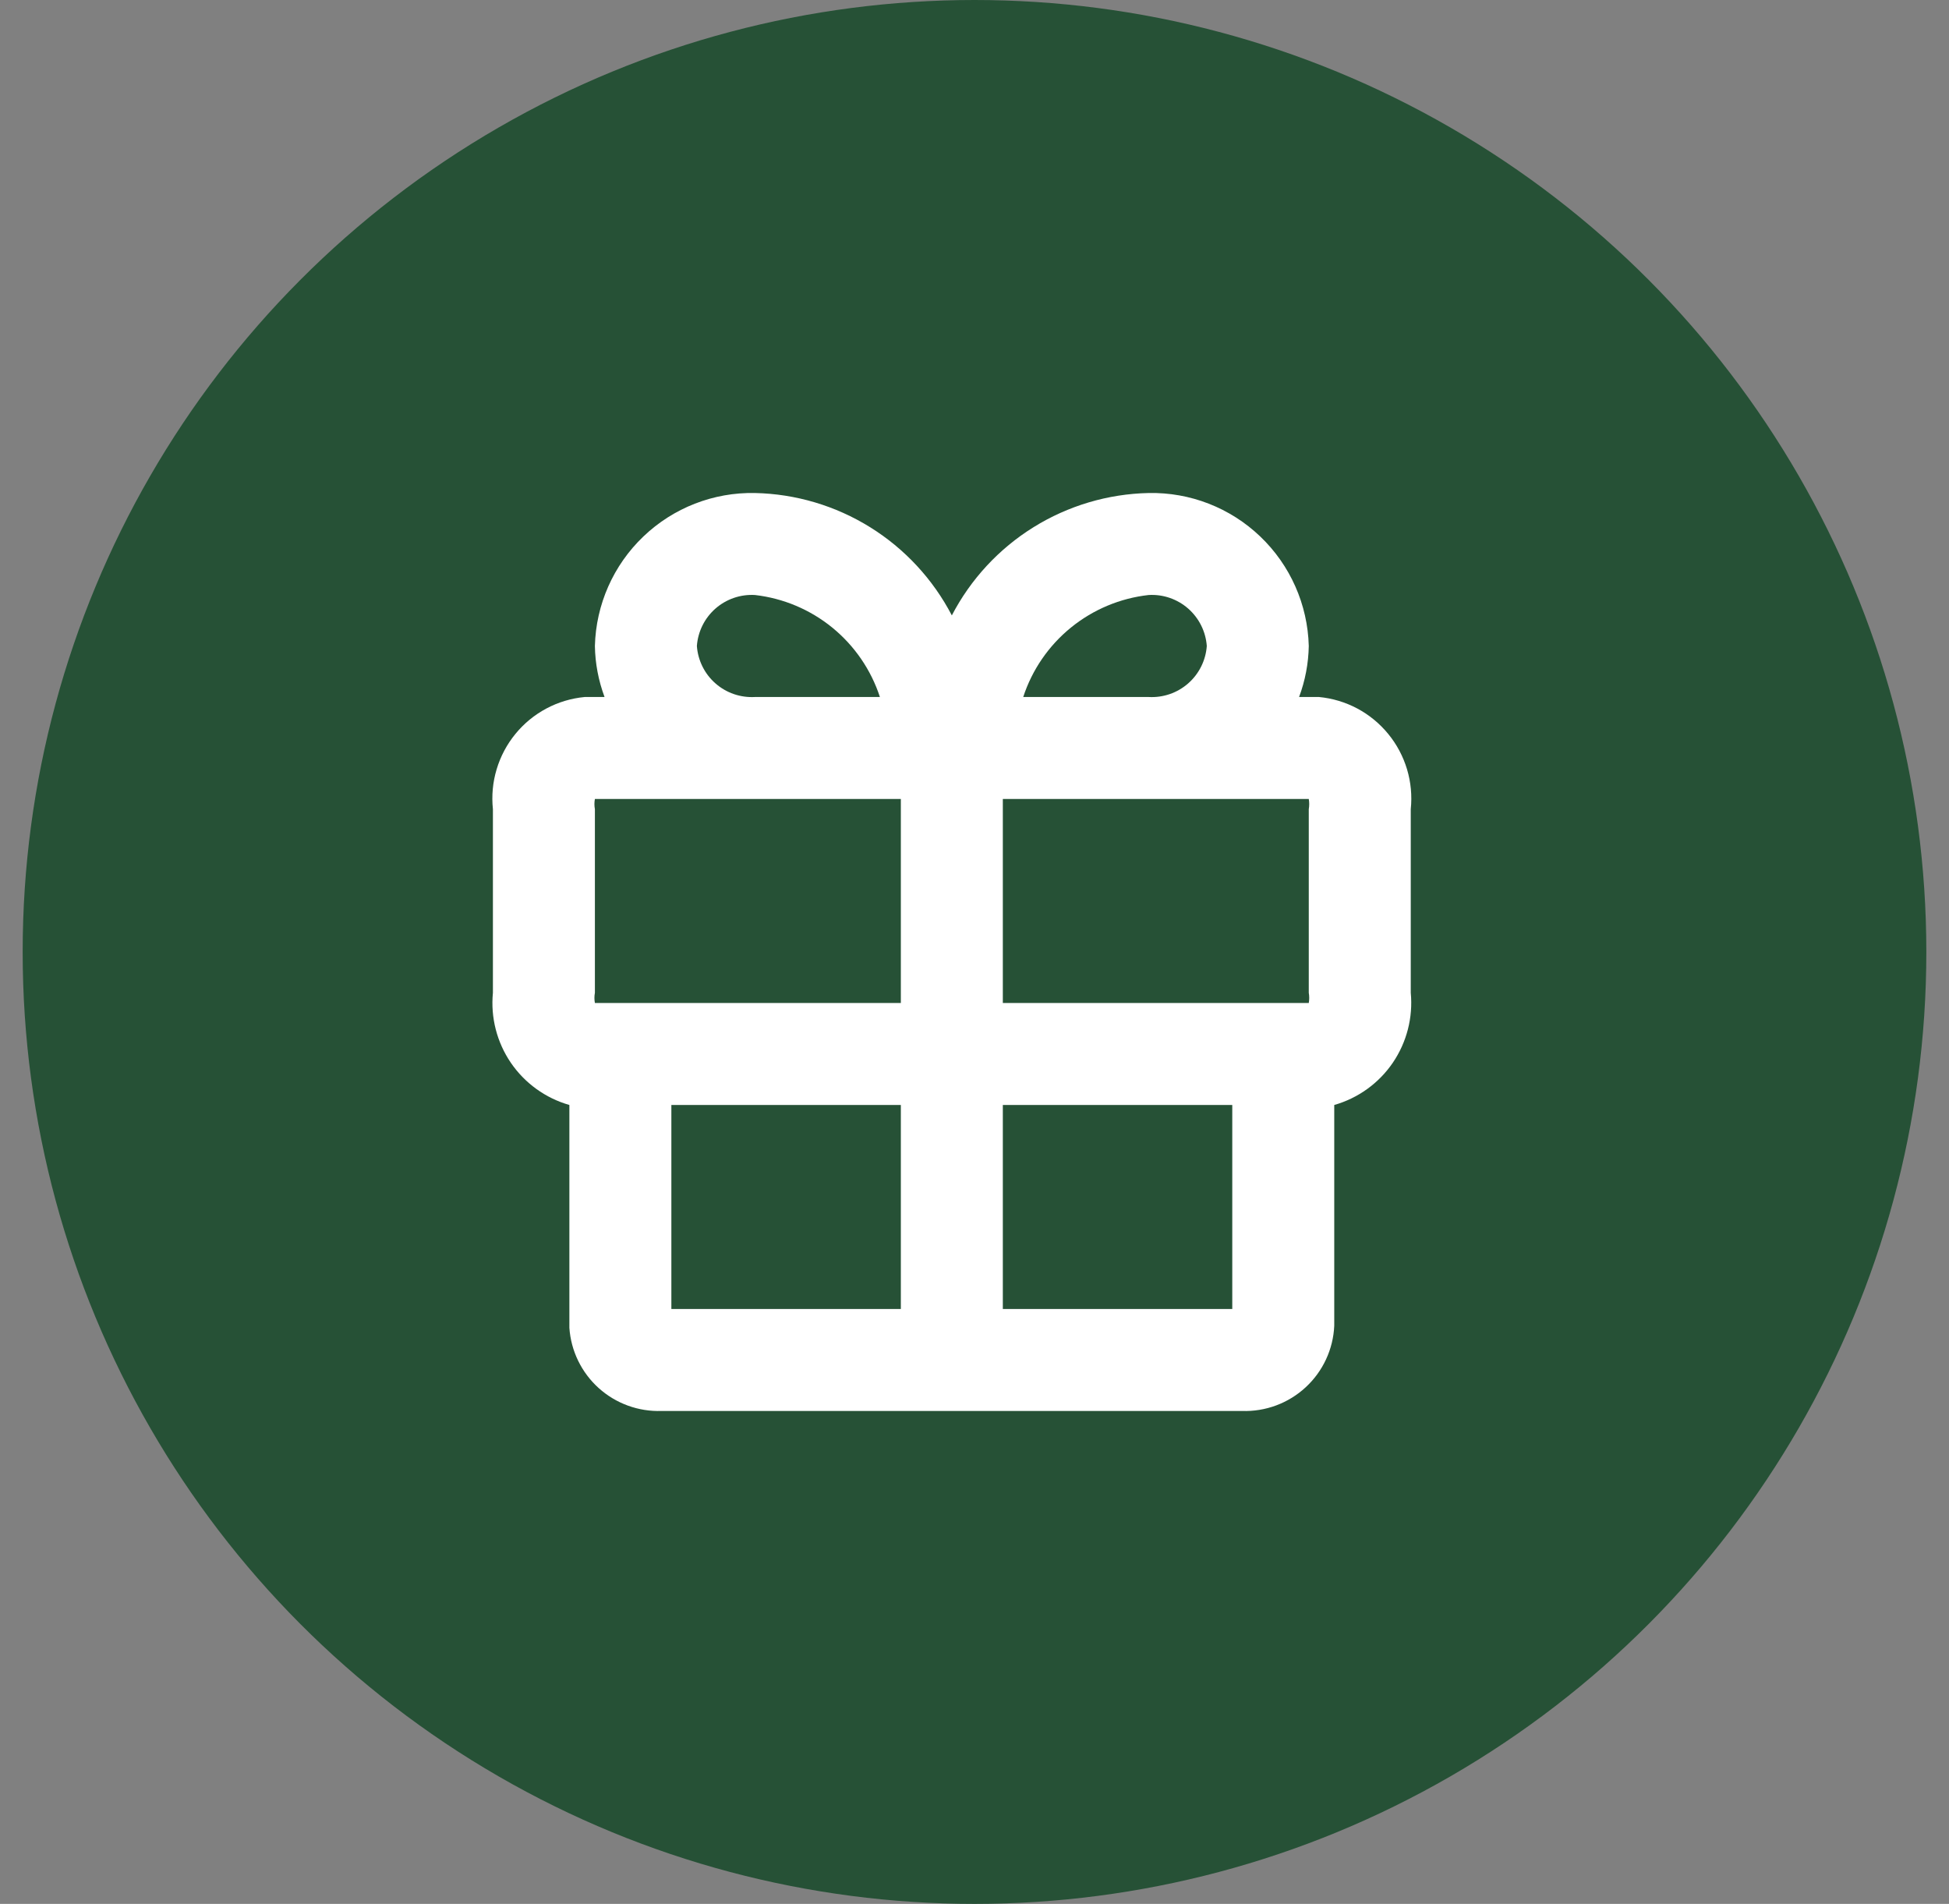 <svg xmlns="http://www.w3.org/2000/svg" fill="none" viewBox="0 0 43 42" height="42" width="43">
<rect x="0" y="0" width="43" height="42" fill="#808080" stroke="none"/>
<circle fill="#265136" r="21" cy="21" cx="21.5"></circle>
<path fill="white" d="M29.1 15.376H28.661C28.796 15.016 28.868 14.635 28.875 14.251C28.851 13.336 28.466 12.467 27.804 11.835C27.142 11.202 26.257 10.857 25.342 10.876C24.443 10.895 23.565 11.156 22.801 11.631C22.037 12.106 21.415 12.778 21 13.576C20.584 12.778 19.962 12.106 19.198 11.631C18.434 11.156 17.556 10.895 16.657 10.876C15.742 10.857 14.857 11.202 14.195 11.835C13.533 12.467 13.148 13.336 13.125 14.251C13.131 14.635 13.204 15.016 13.338 15.376H12.9C12.604 15.404 12.316 15.49 12.054 15.63C11.791 15.77 11.559 15.961 11.371 16.191C11.183 16.421 11.042 16.686 10.957 16.971C10.871 17.256 10.844 17.555 10.875 17.851V21.901C10.822 22.445 10.962 22.991 11.27 23.444C11.579 23.896 12.036 24.226 12.562 24.376V29.292C12.597 29.802 12.829 30.279 13.209 30.621C13.589 30.963 14.087 31.144 14.598 31.126H27.401C27.919 31.144 28.424 30.957 28.805 30.605C29.187 30.253 29.414 29.765 29.437 29.247V24.376C29.963 24.226 30.421 23.896 30.729 23.444C31.037 22.991 31.177 22.445 31.125 21.901V17.851C31.156 17.555 31.128 17.256 31.043 16.971C30.957 16.686 30.817 16.421 30.628 16.191C30.44 15.961 30.208 15.77 29.946 15.63C29.683 15.49 29.396 15.404 29.1 15.376ZM28.875 17.851V21.901C28.888 21.975 28.888 22.051 28.875 22.126H22.125V17.626H28.875C28.888 17.7 28.888 17.776 28.875 17.851ZM25.342 13.126C25.661 13.107 25.974 13.215 26.214 13.425C26.454 13.636 26.602 13.932 26.625 14.251C26.602 14.569 26.454 14.866 26.214 15.076C25.974 15.287 25.661 15.394 25.342 15.376H22.575C22.771 14.775 23.137 14.243 23.628 13.844C24.119 13.445 24.714 13.196 25.342 13.126ZM15.375 14.251C15.398 13.932 15.545 13.636 15.785 13.425C16.025 13.215 16.338 13.107 16.657 13.126C17.284 13.198 17.876 13.448 18.365 13.847C18.853 14.246 19.217 14.776 19.413 15.376H16.657C16.338 15.394 16.025 15.287 15.785 15.076C15.545 14.866 15.398 14.569 15.375 14.251ZM13.125 17.851C13.111 17.776 13.111 17.7 13.125 17.626H19.875V22.126H13.125C13.111 22.051 13.111 21.975 13.125 21.901V17.851ZM14.812 24.376H19.875V28.876H14.812V24.376ZM22.125 28.876V24.376H27.187V28.876H22.125Z"></path>
</svg>

